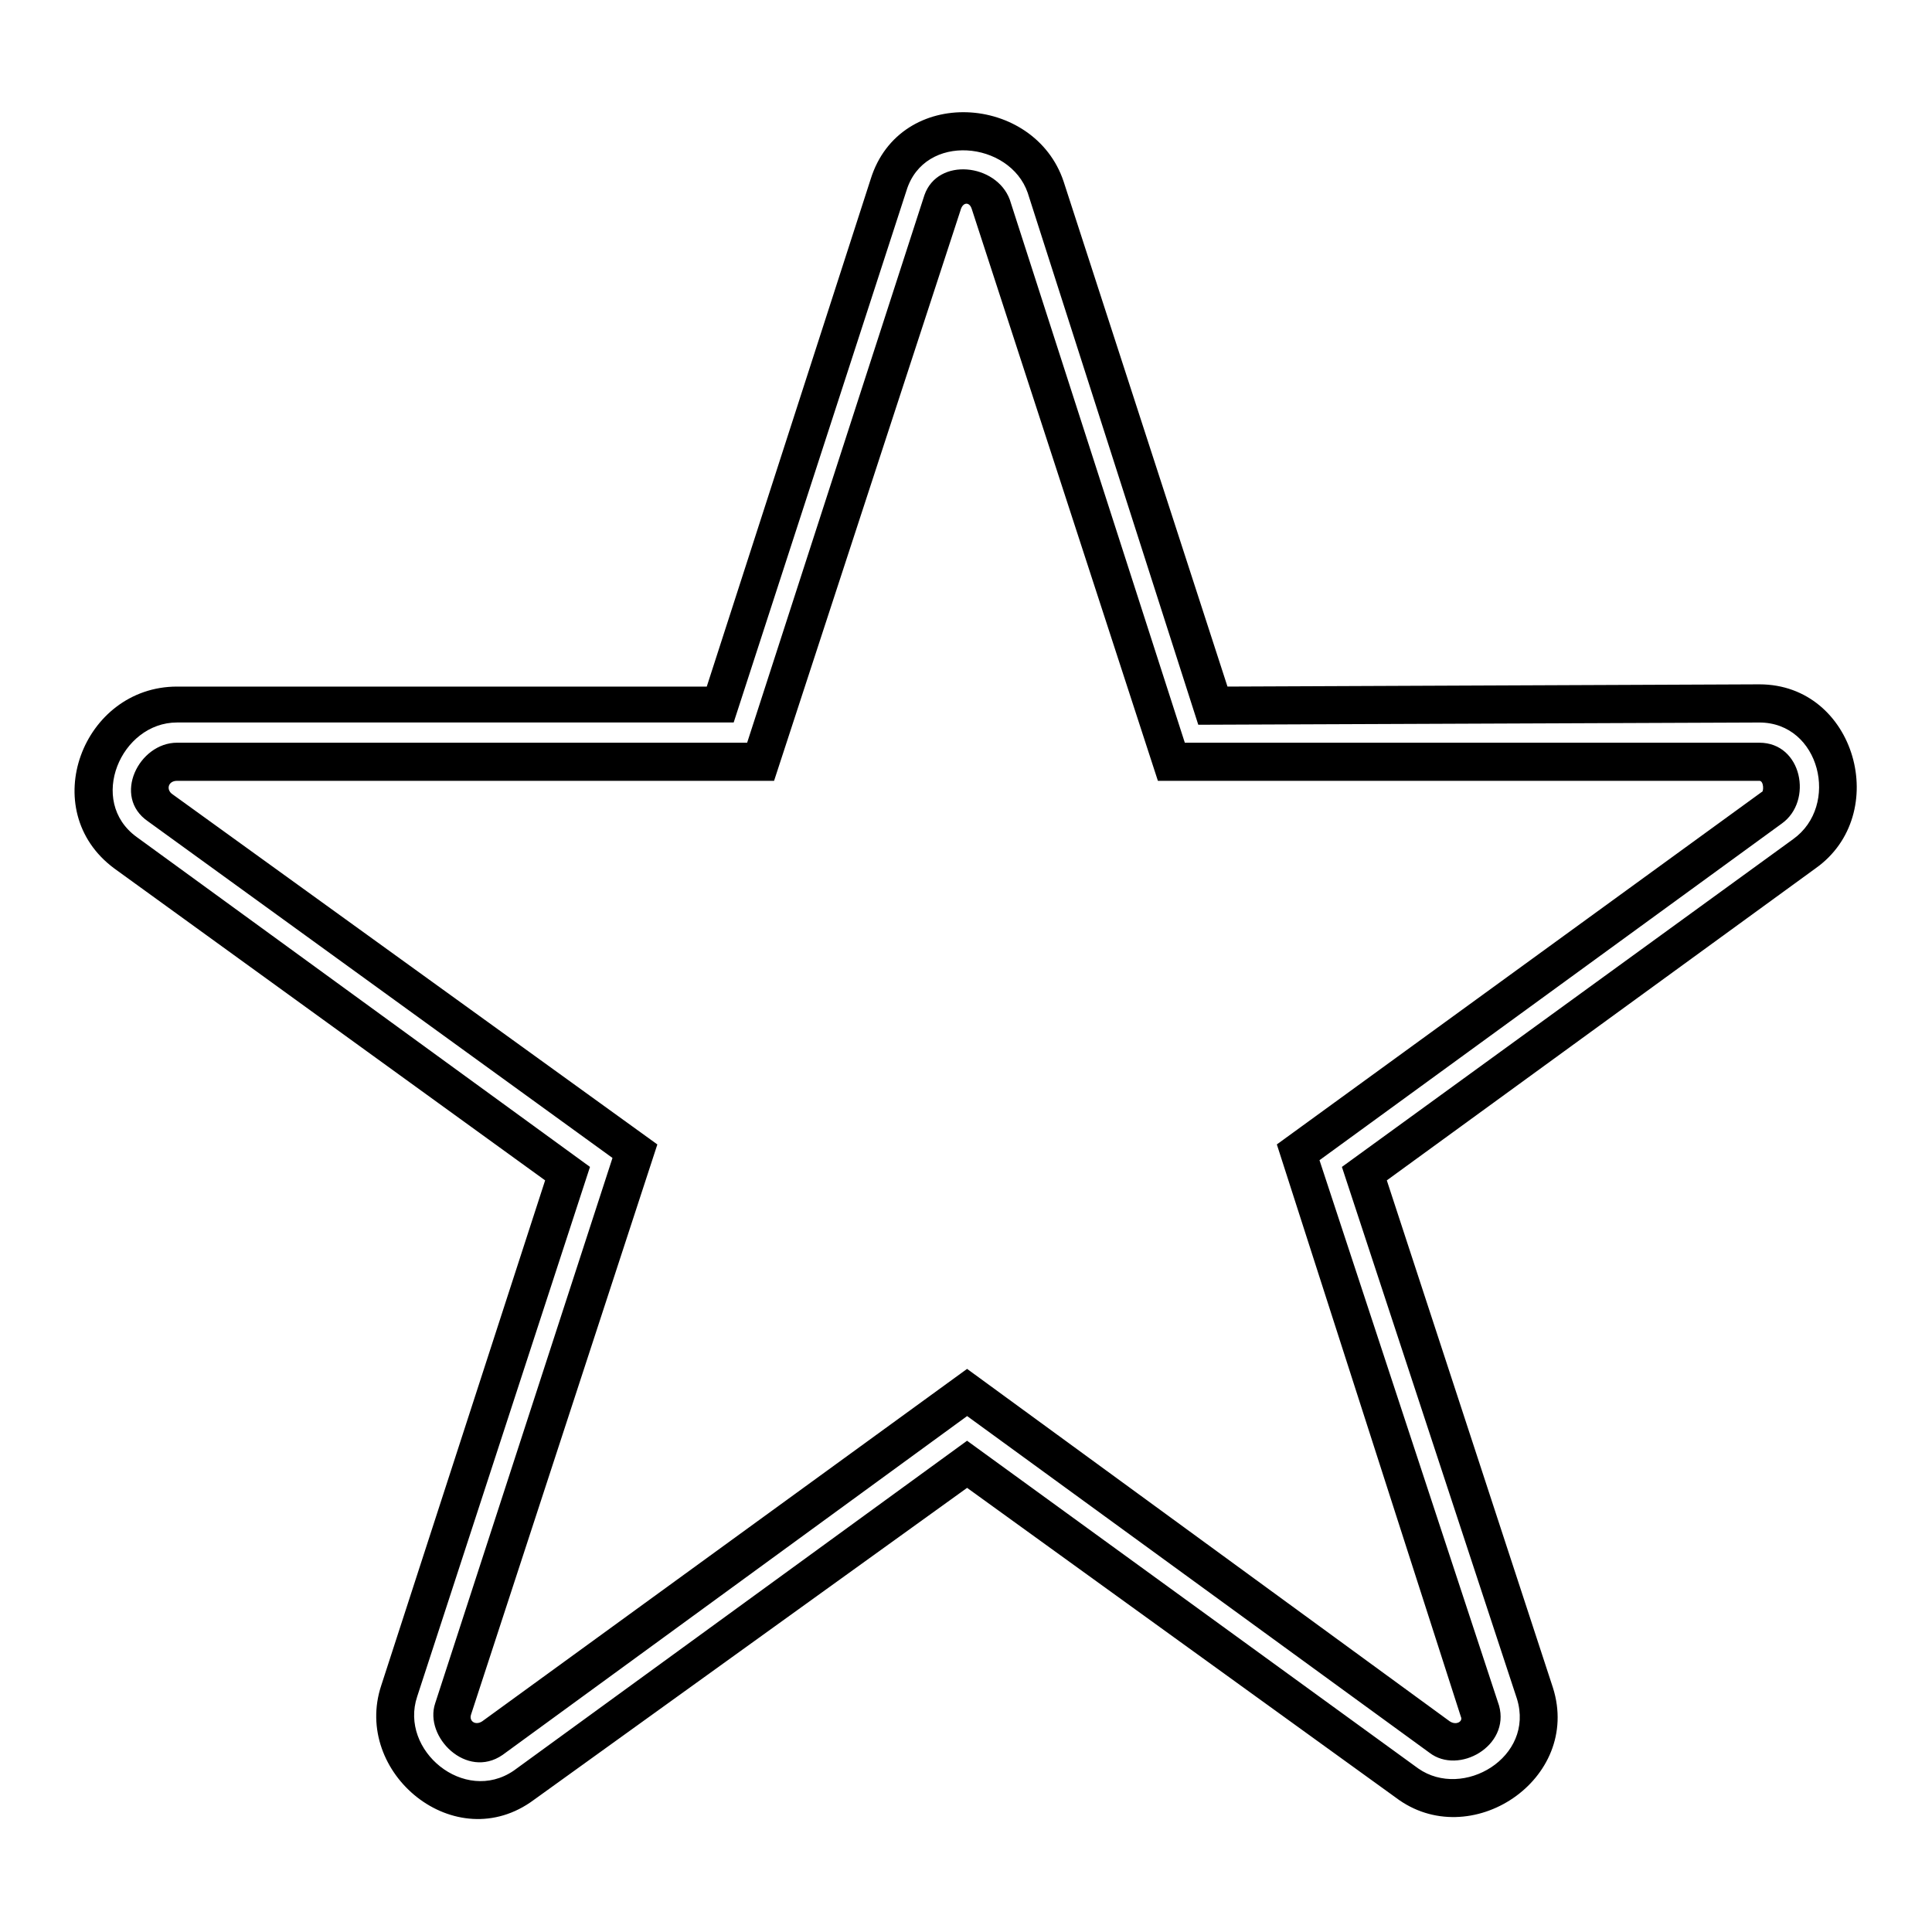 <?xml version="1.0" encoding="UTF-8"?>
<!-- The Best Svg Icon site in the world: iconSvg.co, Visit us! https://iconsvg.co -->
<svg fill="#000000" width="800px" height="800px" version="1.1" viewBox="144 144 512 512" xmlns="http://www.w3.org/2000/svg">
 <path d="m469.29 325.95 140.97-0.594c25.578 0 35.094 34.5 14.871 48.773l-113.61 82.68 44.016 134.43c7.734 24.387-22.008 44.016-41.637 29.145l-113.61-82.086-114.8 82.68c-20.82 15.465-48.18-7.137-40.449-30.336l43.422-133.83-114.2-82.68c-20.82-15.465-8.328-48.18 16.656-48.18h140.38l43.422-134.43c7.734-24.98 43.422-22.602 51.152 0.594l43.422 133.83zm-52.938-130.86c-4.758-13.68-27.363-16.059-32.121-0.594l-45.801 140.97h-147.52c-14.871 0-23.793 20.82-10.707 30.336l120.15 87.438-45.801 140.38c-4.758 14.277 12.492 28.551 25.578 19.629l120.15-87.438 119.56 86.844c11.895 8.328 30.93-2.973 26.172-18.438l-46.395-140.97 119.56-86.844c12.492-8.922 7.137-30.93-8.922-30.93l-148.7 0.594zm-14.871 4.164c-0.594-1.785-2.379-1.785-2.973 0.594l-49.371 151.08h-158.22c-2.379 0-2.973 2.379-1.191 3.57l128.48 92.793-49.371 151.08c-0.594 1.785 1.191 2.973 2.973 1.785l128.48-93.387 127.89 93.387c1.785 1.191 3.57 0 2.973-1.191l-48.773-151.68 128.48-93.387c0.594 0 0.594-2.973-0.594-2.973h-159.41l-49.371-151.68zm10.113-2.379 46.395 143.95h152.27c11.301 0 14.277 15.465 5.949 21.414l-122.53 89.223 47.586 144.54c2.973 10.707-10.707 18.438-18.438 12.492l-122.53-89.223-123.13 89.816c-9.516 6.543-20.82-4.758-17.844-13.68l46.992-144.54-123.13-89.223c-9.516-6.543-2.379-20.82 7.734-20.82h151.08l46.992-145.14c3.57-10.113 19.035-8.328 22.602 1.191z"/>
</svg>